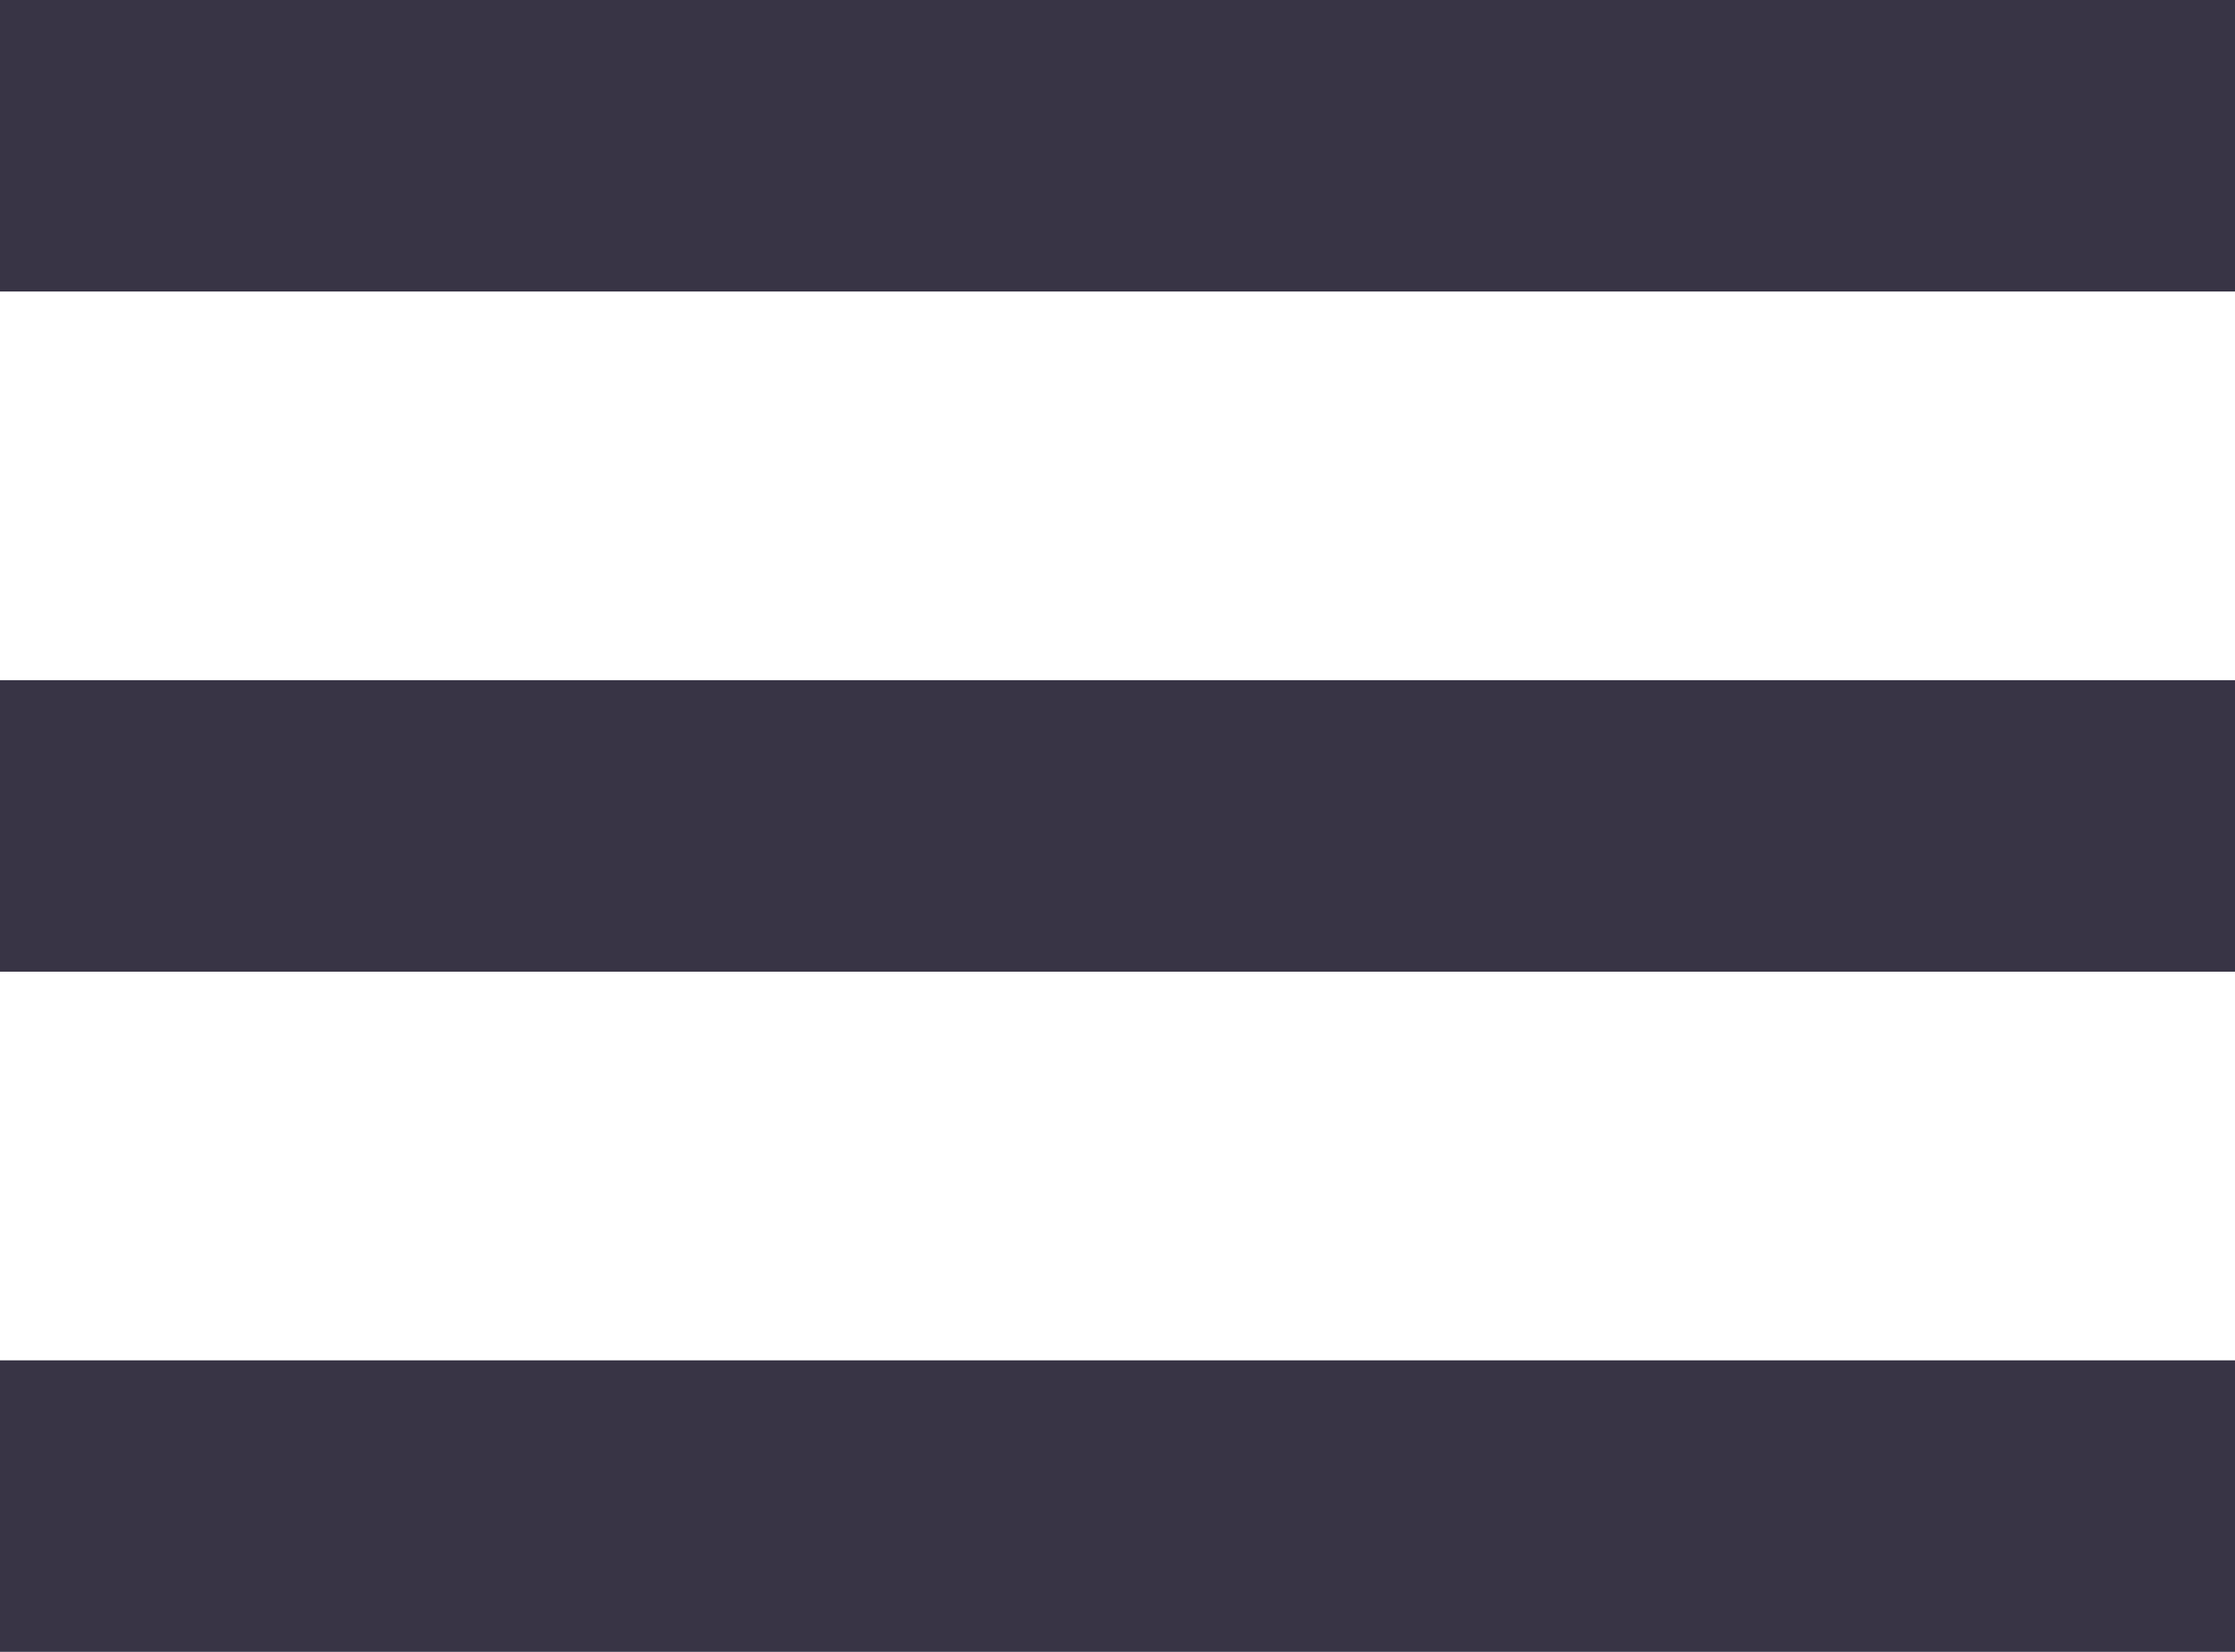 <svg version="1.1" xmlns="http://www.w3.org/2000/svg" xmlns:xlink="http://www.w3.org/1999/xlink" x="0px" y="0px" width="23px" height="17px" viewBox="0 0 23 17" enable-background="new 0 0 23 17" xml:space="preserve">
    <rect fill="#383445" width="23" height="3"/>
    <rect y="7" fill="#383445" width="23" height="3"/>
    <rect y="14" fill="#383445" width="23" height="3"/>
</svg>